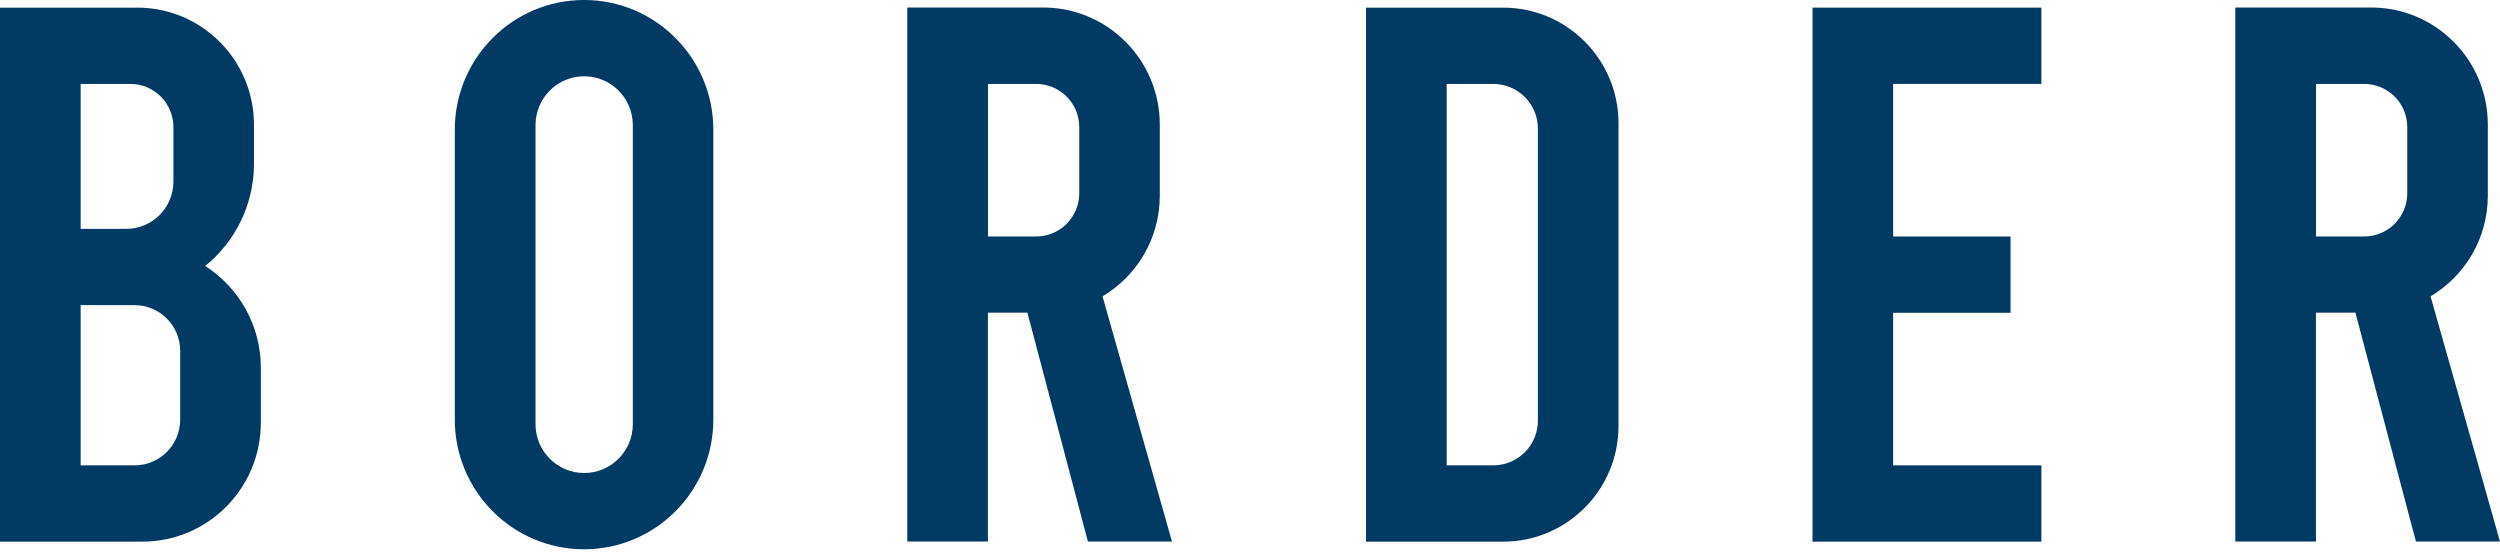 <svg width="126" height="28" viewBox="0 0 126 28" fill="none" xmlns="http://www.w3.org/2000/svg">
<path d="M75.757 0.385H68.848V27.299H75.757C78.97 27.299 81.574 24.687 81.574 21.463V6.22C81.574 2.997 78.97 0.385 75.757 0.385ZM77.511 21.195C77.511 22.443 76.503 23.454 75.258 23.454H72.912V4.229H75.258C76.503 4.229 77.511 5.241 77.511 6.489V21.195Z" fill="#013A63"/>
<path d="M29.437 0C25.841 0 22.922 2.928 22.922 6.536V21.147C22.922 24.755 25.841 27.683 29.437 27.683C33.033 27.683 35.952 24.755 35.952 21.147V6.536C35.952 2.928 33.033 0 29.437 0ZM31.894 21.379C31.894 22.738 30.797 23.839 29.442 23.839C28.088 23.839 26.991 22.738 26.991 21.379V6.305C26.991 4.946 28.088 3.845 29.442 3.845C30.797 3.845 31.894 4.946 31.894 6.305V21.379Z" fill="#013A63"/>
<path d="M102.885 4.229V0.385H91.351V27.299H102.885V23.454H95.414V15.764H101.331V11.919H95.414V4.229H102.885Z" fill="#013A63"/>
<path d="M10.342 13.405C11.839 12.193 12.8 10.334 12.8 8.253V6.284C12.8 3.029 10.169 0.385 6.92 0.385H0V27.299H7.171C10.474 27.299 13.146 24.613 13.146 21.305V18.535C13.146 16.381 12.028 14.49 10.342 13.405ZM4.064 4.229H6.568C7.77 4.229 8.741 5.204 8.741 6.41V9.149C8.741 10.466 7.676 11.535 6.363 11.535H4.064V4.229ZM9.082 21.147C9.082 22.422 8.053 23.454 6.783 23.454H4.064V15.38H6.783C8.053 15.38 9.082 16.412 9.082 17.687V21.147Z" fill="#013A63"/>
<path d="M55.566 14.937C57.293 13.91 58.453 12.025 58.453 9.865V6.278C58.453 3.023 55.823 0.379 52.574 0.379H45.727V27.294H49.791V15.759H51.781L54.831 27.294H59.068L55.566 14.932V14.937ZM54.395 9.739C54.395 10.945 53.424 11.919 52.222 11.919H49.796V4.229H52.222C53.424 4.229 54.395 5.204 54.395 6.41V9.739Z" fill="#013A63"/>
<path d="M122.498 14.937C124.225 13.91 125.386 12.025 125.386 9.865V6.278C125.386 3.023 122.755 0.379 119.506 0.379H112.66V27.294H116.723V15.759H118.713L121.763 27.294H126L122.498 14.932V14.937ZM121.327 9.739C121.327 10.945 120.356 11.919 119.154 11.919H116.728V4.229H119.154C120.356 4.229 121.327 5.204 121.327 6.41V9.739Z" fill="#013A63"/>
</svg>
